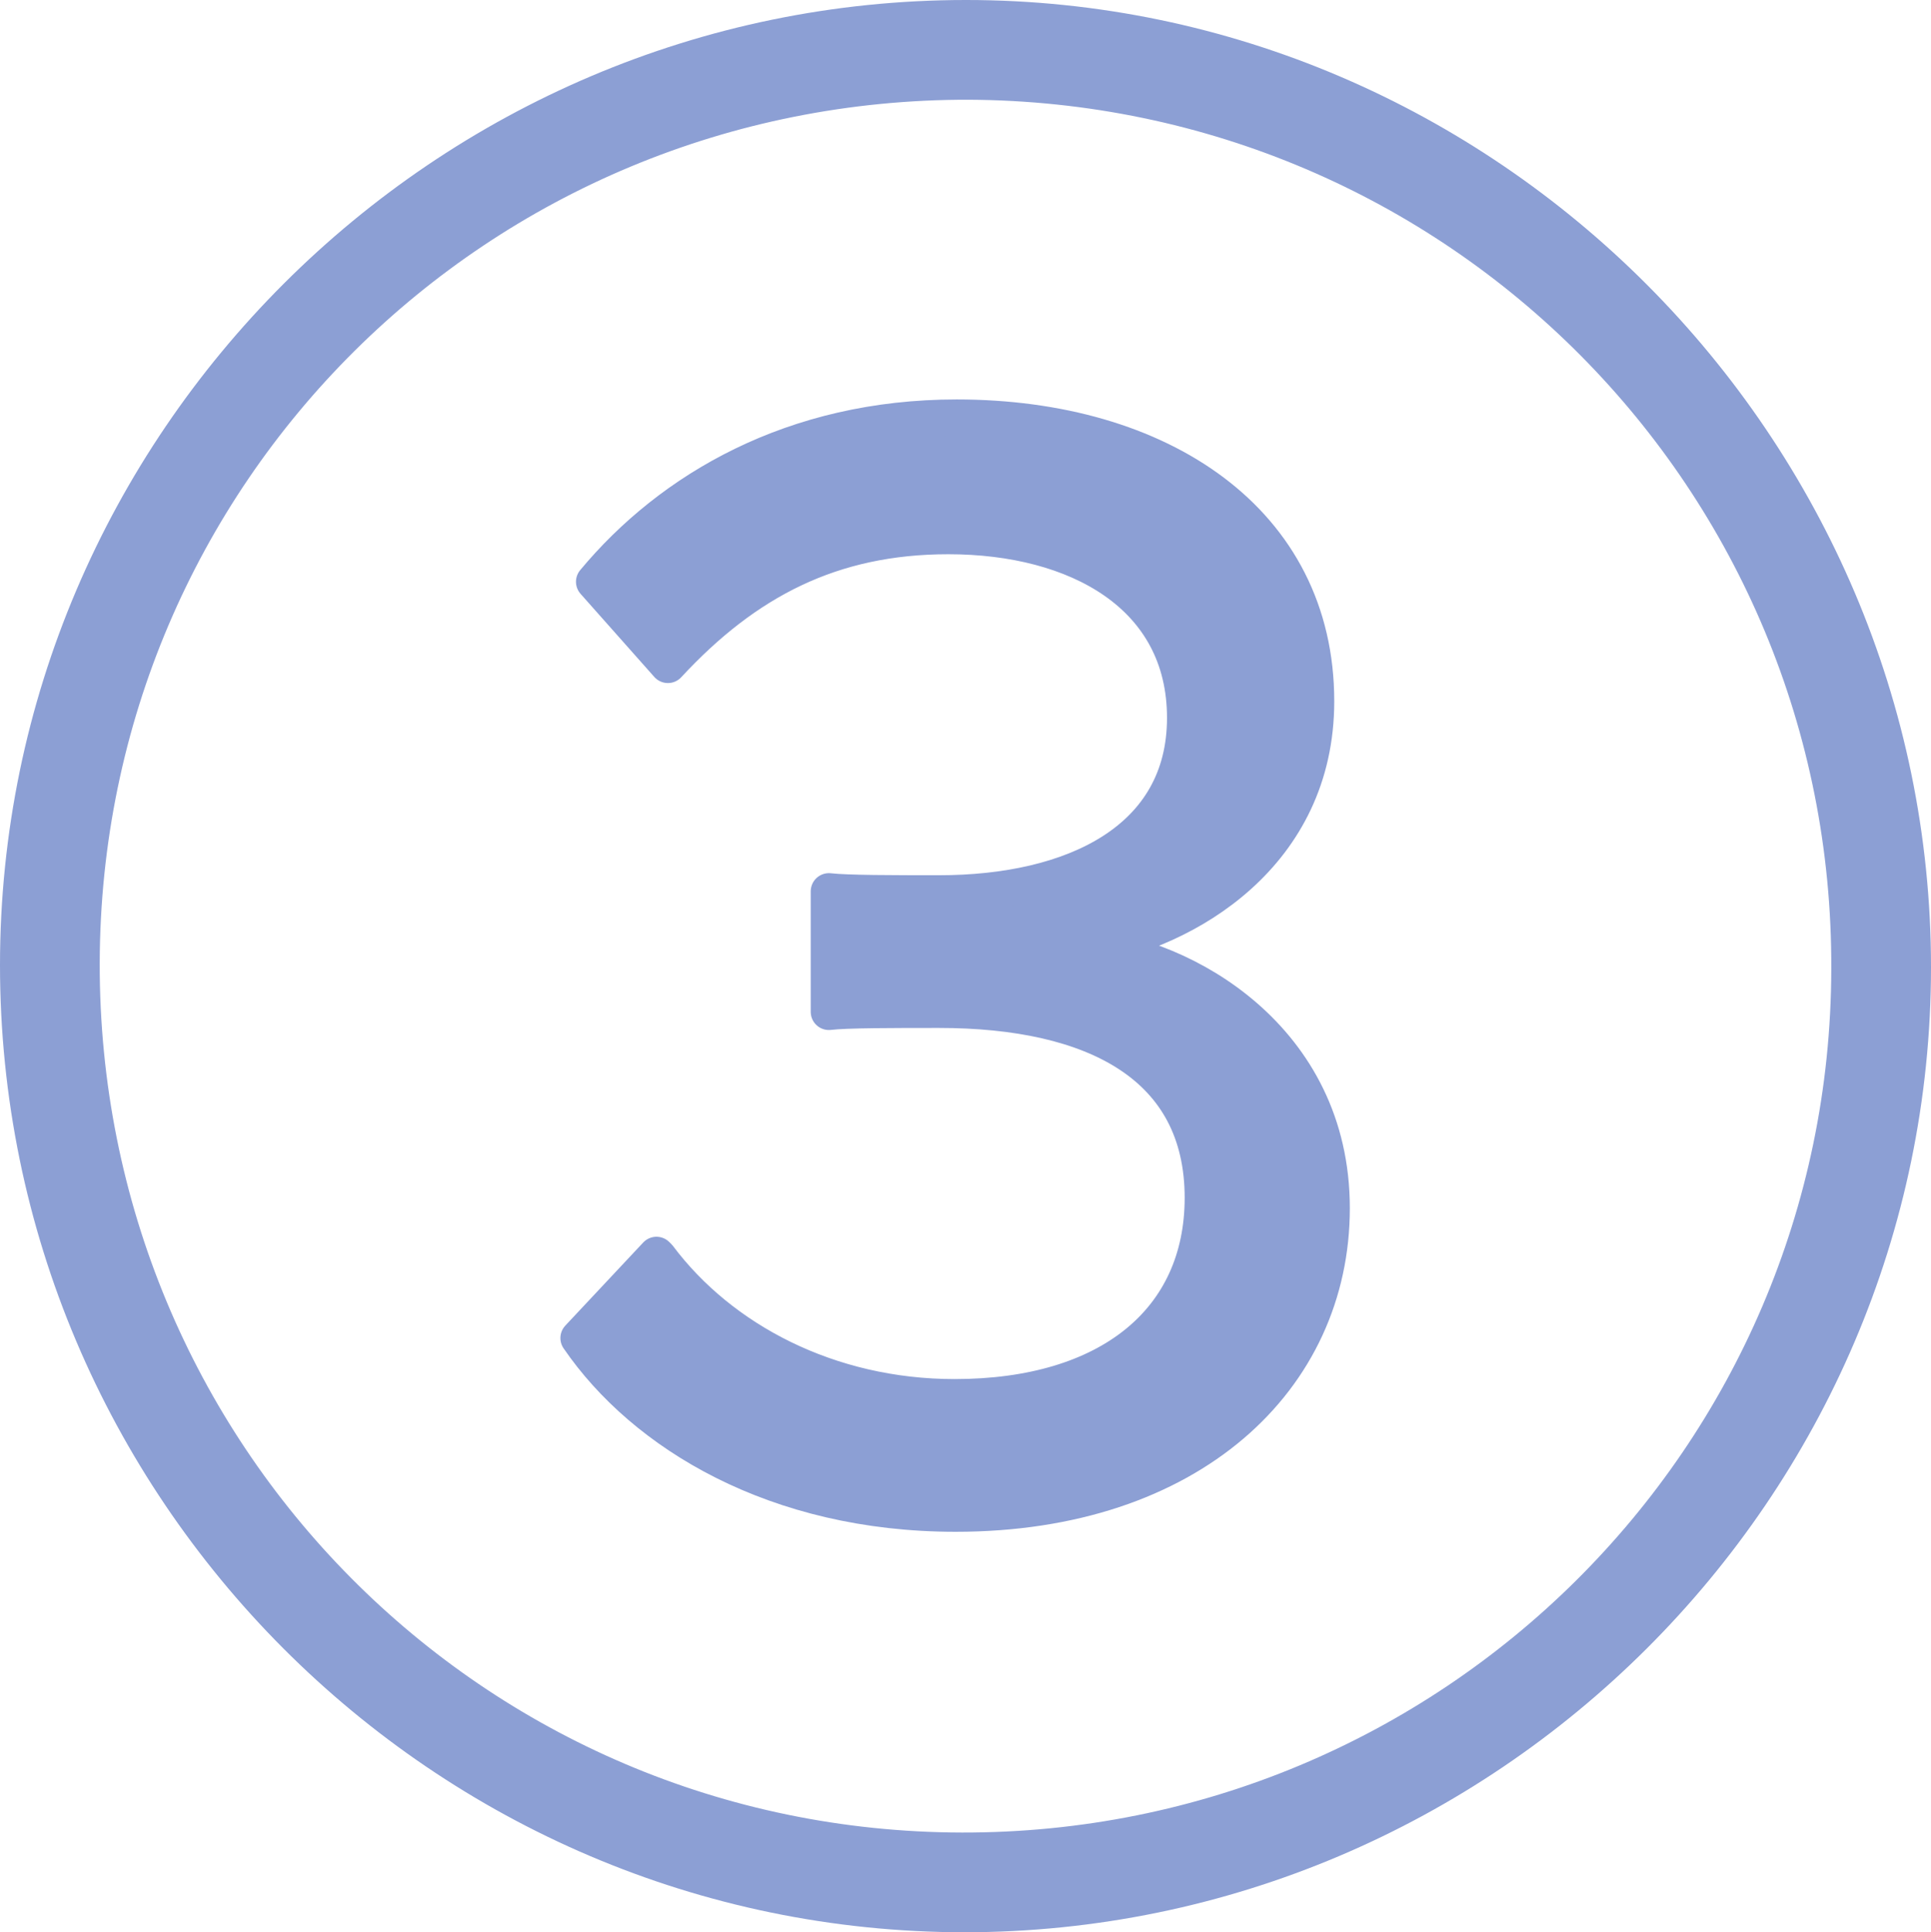 <svg xmlns="http://www.w3.org/2000/svg" id="Layer_1" data-name="Layer 1" viewBox="0 0 18.59 18.6"><defs><style> .cls-1 { stroke: #8c9fd4; stroke-linecap: round; stroke-linejoin: round; stroke-width: .35px; } .cls-1, .cls-2 { fill: #8c9fd4; } .cls-2 { stroke-width: 0px; } </style></defs><path class="cls-1" d="M6.34,12.1c.6.8,1.64,1.35,2.85,1.35,1.49,0,2.39-.74,2.39-1.92,0-1.27-1.04-1.81-2.54-1.81-.43,0-.9,0-1.06.02v-1.16c.17.02.64.02,1.06.02,1.29,0,2.37-.51,2.37-1.69s-1.04-1.75-2.28-1.75c-1.12,0-1.95.43-2.7,1.24l-.71-.8c.74-.89,1.92-1.58,3.49-1.58,1.96,0,3.46,1,3.46,2.73,0,1.47-1.24,2.21-2.21,2.37.93.08,2.36.87,2.36,2.51s-1.36,2.94-3.62,2.94c-1.73,0-3-.77-3.63-1.69l.75-.8Z"></path><g id="_68ARmh.tif" data-name="68ARmh.tif"><path class="cls-2" d="M9.29,18.6C4.17,18.6,0,14.41,0,9.29,0,4.18,4.19,0,9.3,0c5.1,0,9.29,4.21,9.29,9.31,0,5.11-4.2,9.29-9.31,9.29ZM9.33.96C4.7.95.97,4.65.96,9.27c-.01,4.63,3.69,8.36,8.3,8.37,4.61.01,8.36-3.7,8.37-8.31.02-4.62-3.69-8.35-8.31-8.37Z"></path></g></svg>